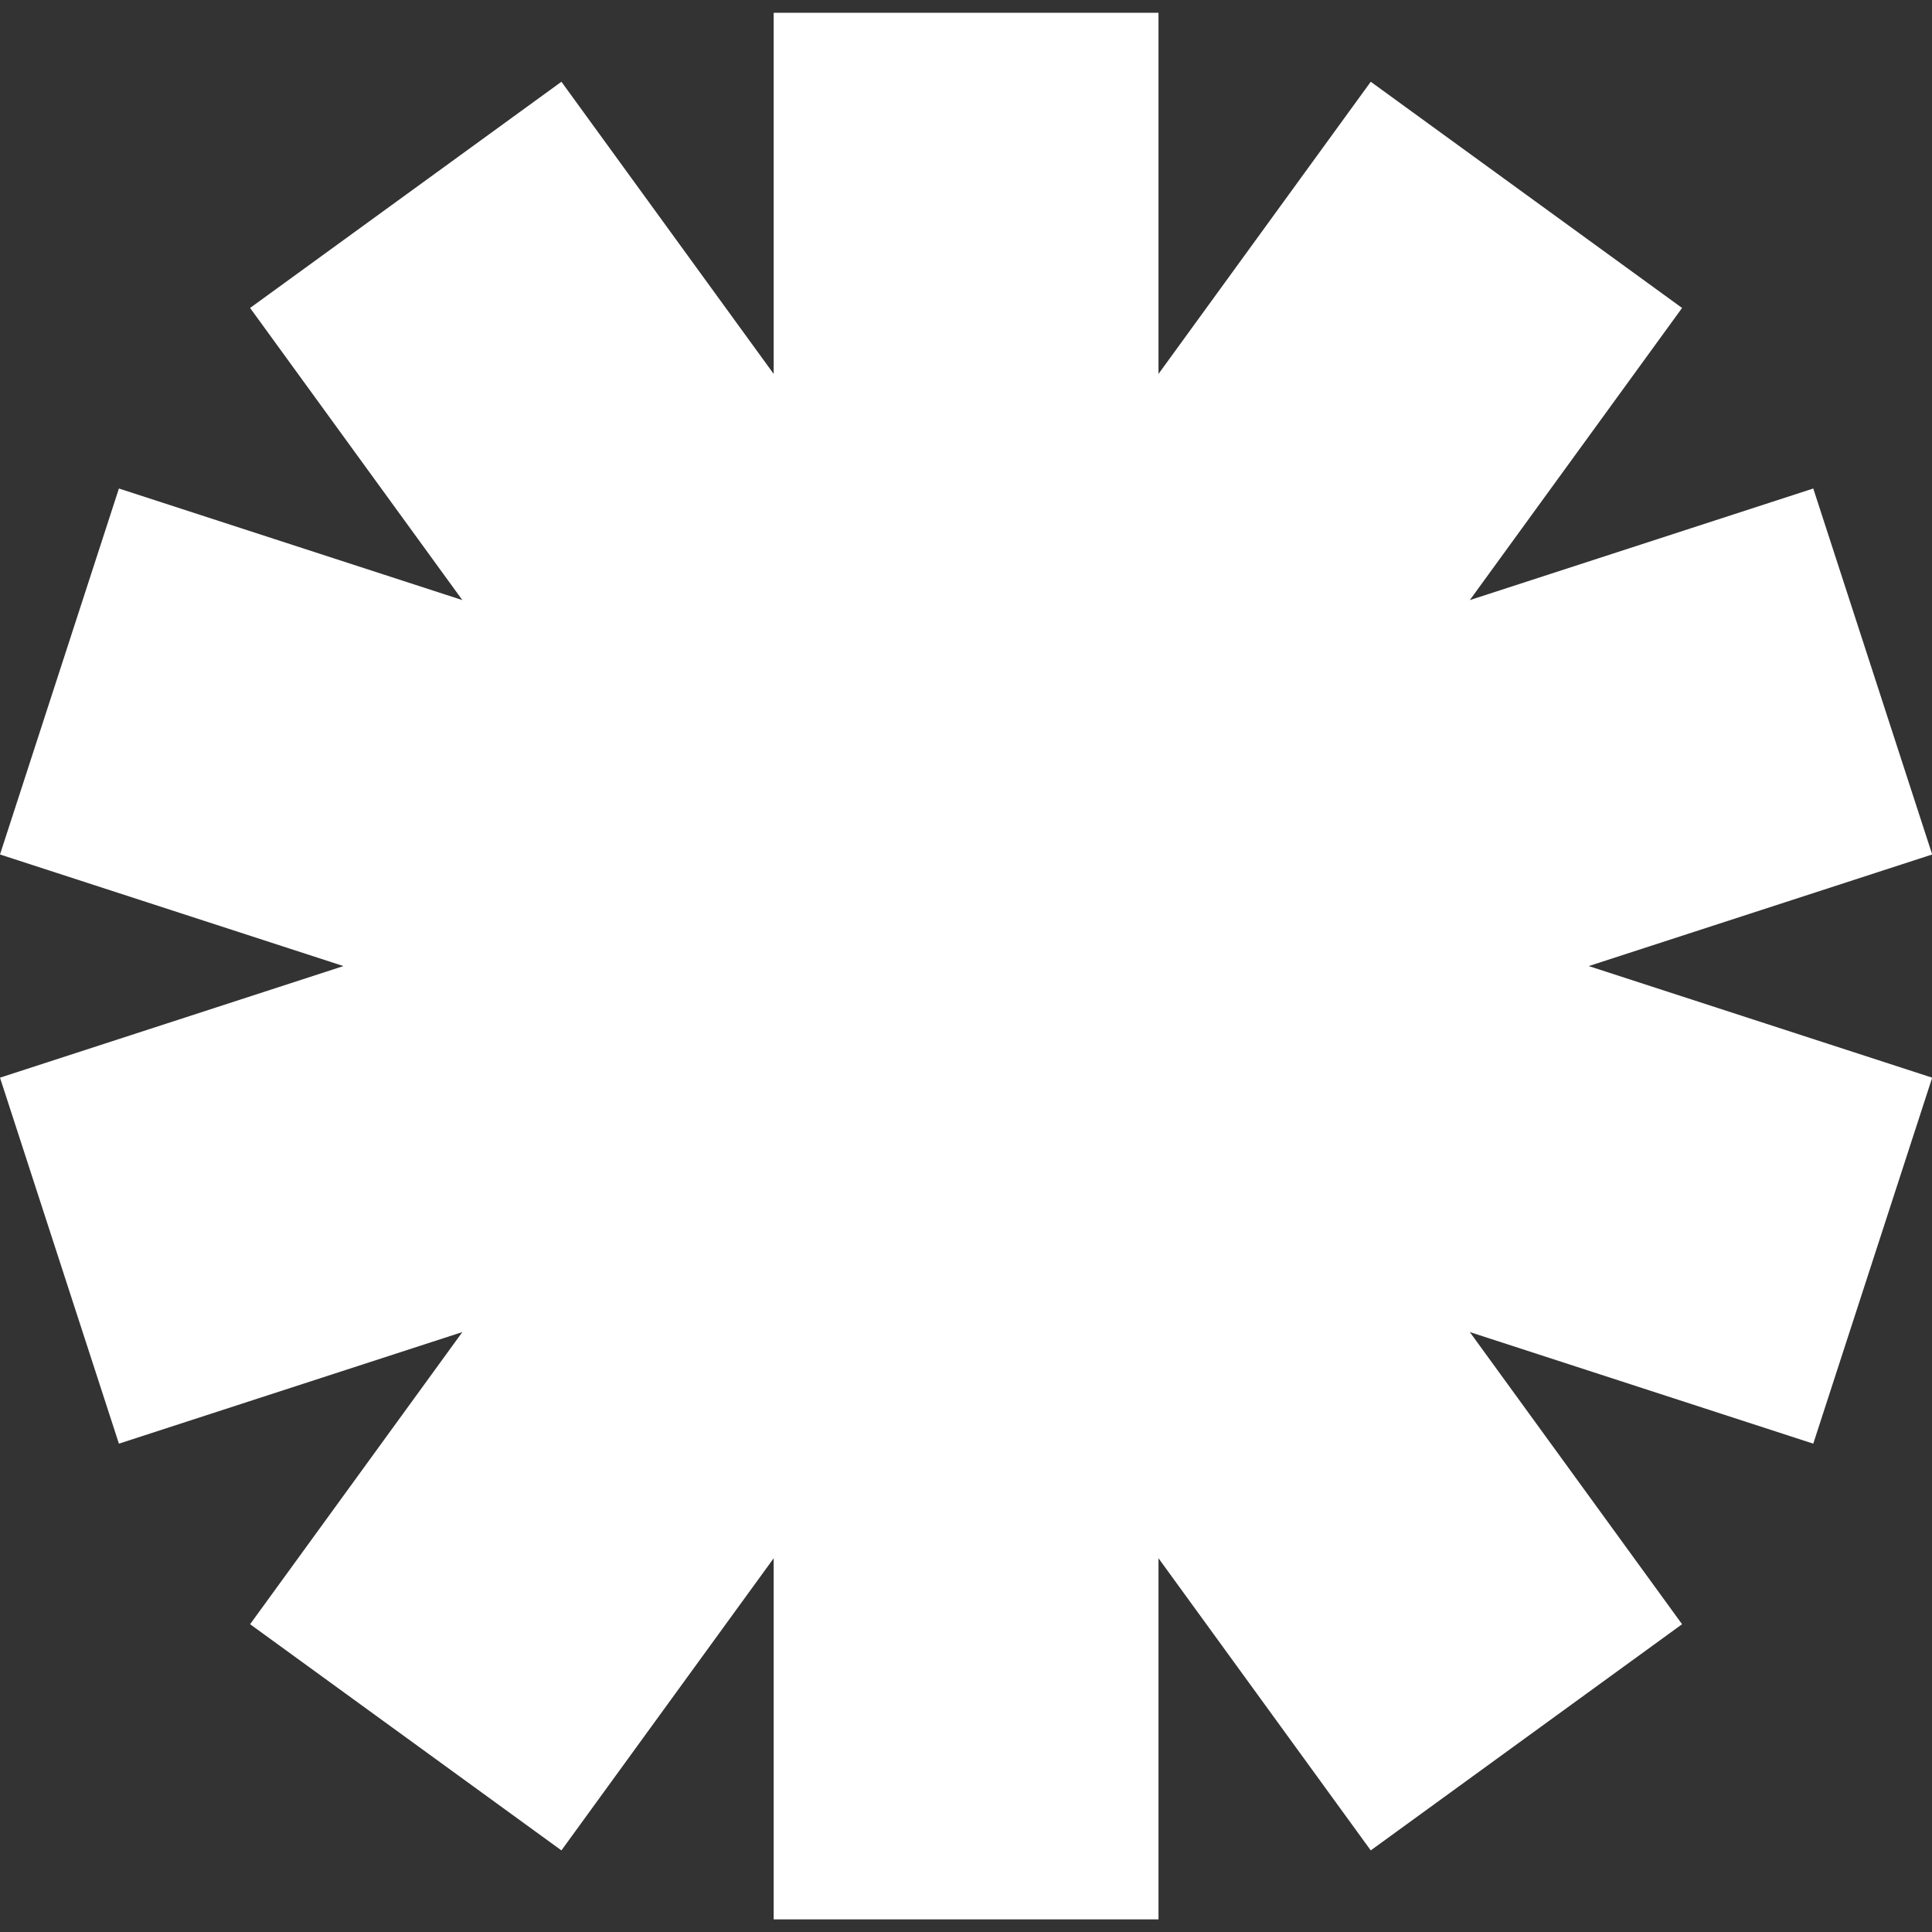 <?xml version="1.0" encoding="UTF-8"?>
<svg xmlns="http://www.w3.org/2000/svg" xmlns:xlink="http://www.w3.org/1999/xlink" width="800" zoomAndPan="magnify" viewBox="0 0 600 600" height="800" preserveAspectRatio="xMidYMid meet" version="1.0">
  <rect x="0" y="0" width="600" height="600" fill="#333333" stroke="none"/>
  <defs>
    <clipPath id="a961a98300">
      <path d="M 0 3.816 L 600 3.816 L 600 596.316 L 0 596.316 Z M 0 3.816 " clip-rule="nonzero"></path>
    </clipPath>
  </defs>
  <g clip-path="url(#a961a98300)">
    <path fill="#ffffff" d="M 600.055 265.367 L 563.125 151.711 L 456.465 186.367 L 522.383 95.637 L 425.699 25.391 L 359.781 116.121 L 359.781 3.973 L 240.273 3.973 L 240.273 116.121 L 174.355 25.391 L 77.672 95.637 L 143.59 186.367 L 36.93 151.711 L 0 265.367 L 106.66 300.023 L 0 334.68 L 36.93 448.34 L 143.59 413.684 L 77.672 504.414 L 174.355 574.656 L 240.273 483.926 L 240.273 596.074 L 359.781 596.074 L 359.781 483.926 L 425.699 574.656 L 522.383 504.414 L 456.465 413.684 L 563.125 448.34 L 600.055 334.68 L 493.395 300.023 Z M 600.055 265.367 " fill-opacity="1" fill-rule="nonzero"></path>
  </g>
</svg>
